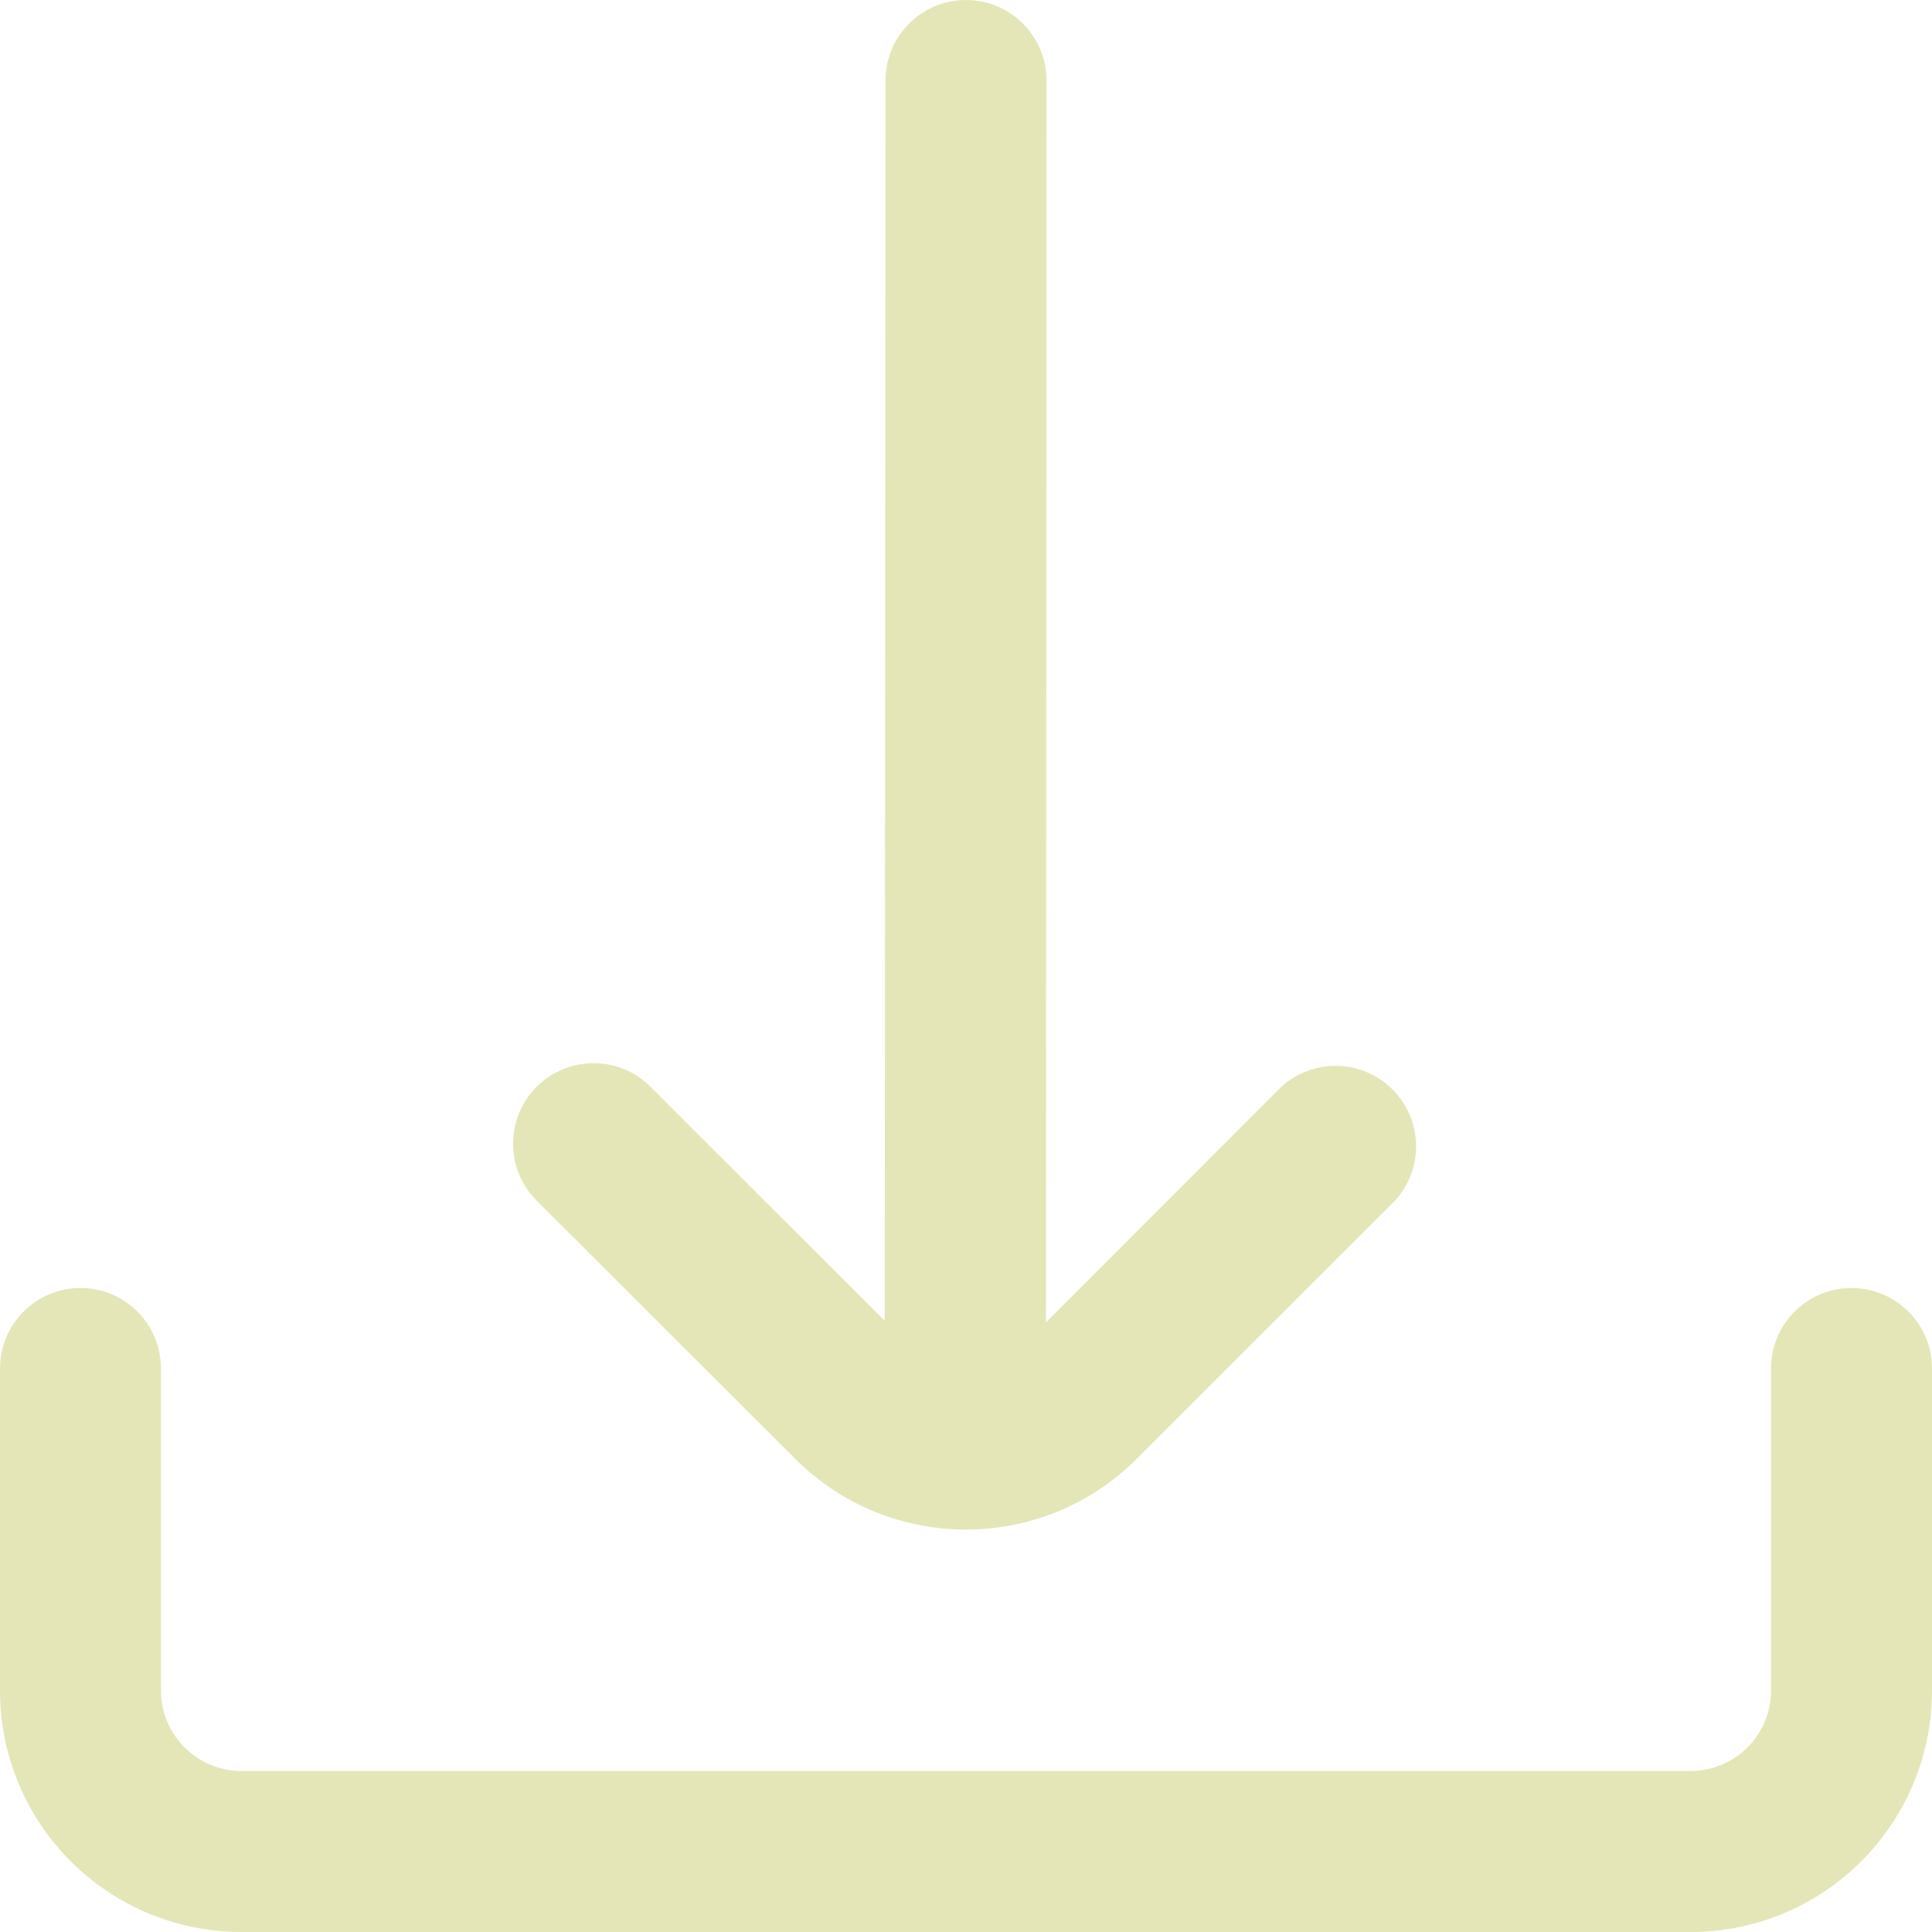 <svg width="18" height="18" viewBox="0 0 18 18" fill="none" xmlns="http://www.w3.org/2000/svg">
<path d="M7.408 13.591C8.287 14.47 9.711 14.471 10.59 13.592C10.591 13.592 10.591 13.592 10.591 13.591L13 11.183C13.277 10.876 13.254 10.402 12.946 10.124C12.66 9.865 12.225 9.866 11.939 10.125L9.745 12.32L9.75 0.75C9.75 0.336 9.414 0 9 0C8.586 0 8.25 0.336 8.25 0.75L8.243 12.306L6.061 10.125C5.768 9.832 5.293 9.832 5 10.125C4.707 10.418 4.707 10.893 5 11.186L7.408 13.591Z" fill="#E5E6B8"/>
<path d="M17.25 12C16.836 12 16.5 12.336 16.5 12.75V15.75C16.5 16.164 16.164 16.5 15.75 16.5H2.25C1.836 16.5 1.5 16.164 1.5 15.75V12.75C1.5 12.336 1.164 12 0.75 12C0.336 12 0 12.336 0 12.75V15.75C0 16.993 1.007 18 2.25 18H15.75C16.993 18 18 16.993 18 15.75V12.75C18 12.336 17.664 12 17.25 12Z" fill="#E5E6B8"/>
</svg>
